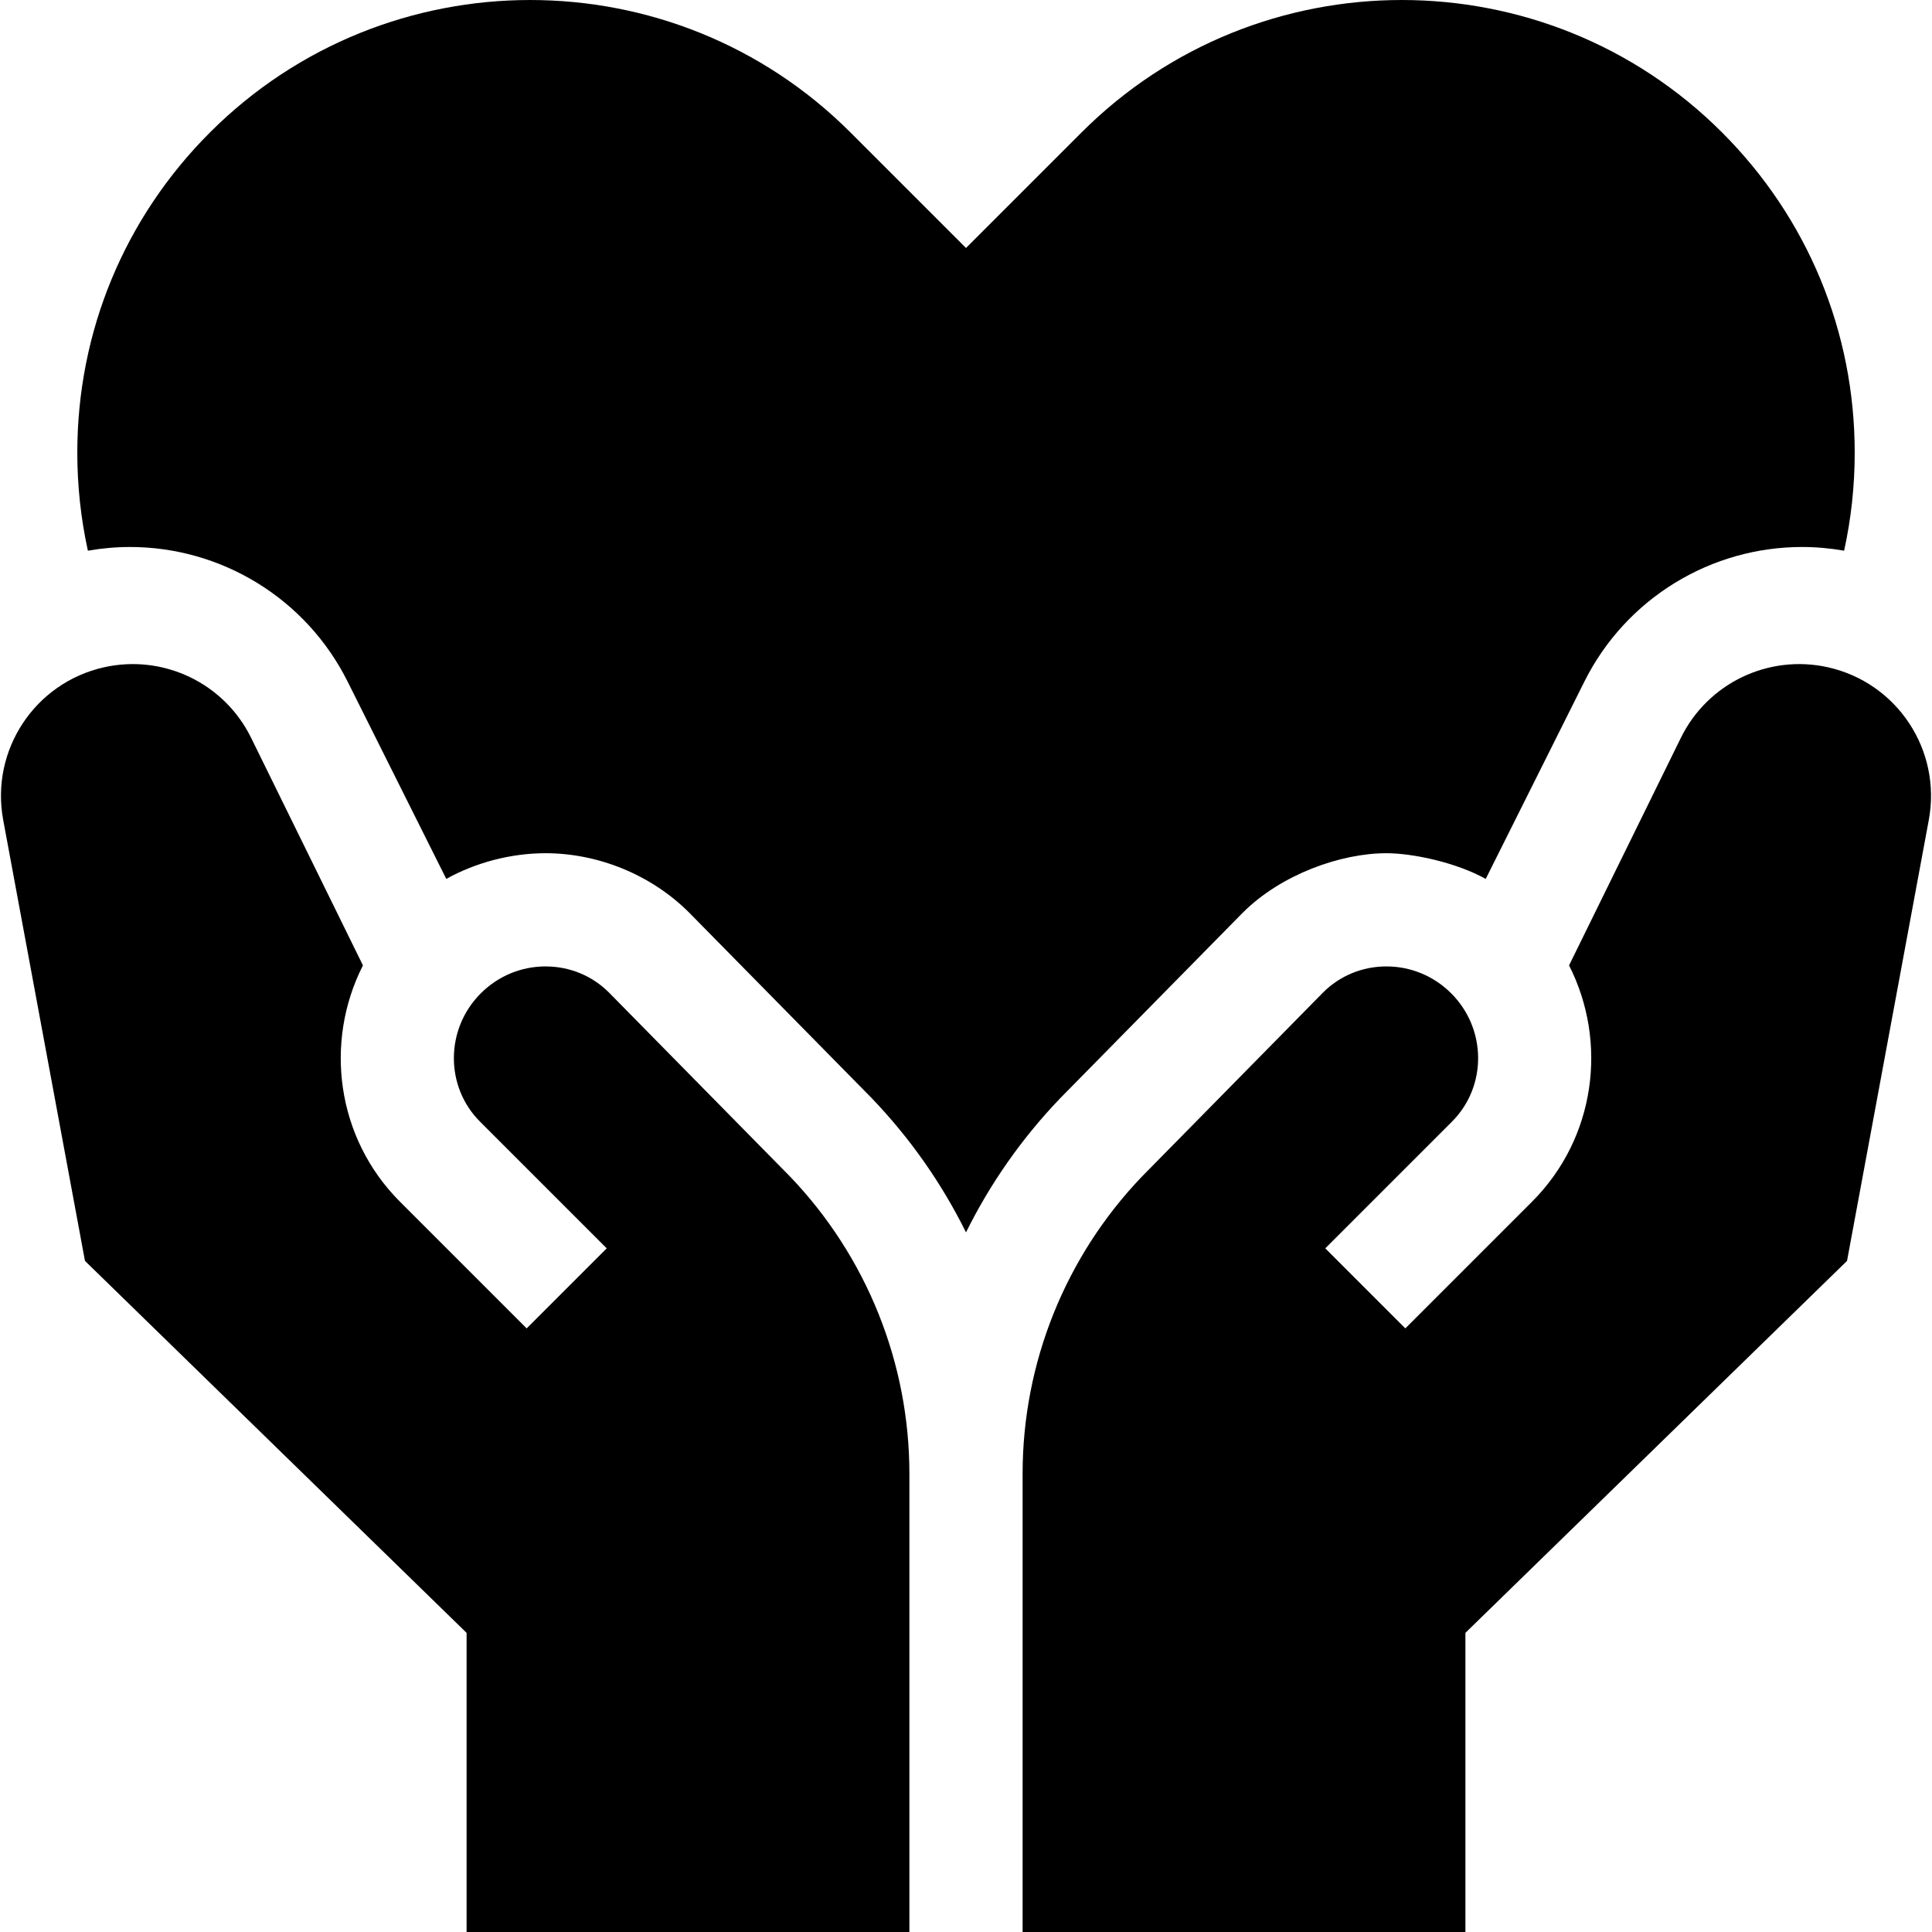 <?xml version="1.0" encoding="UTF-8"?>
<svg xmlns="http://www.w3.org/2000/svg" id="Capa_1" height="512" viewBox="0 0 511.943 511.943" width="512">
  <g>
    <path d="m68.088 154.424c10.303 6.302 18.606 15.347 24.011 26.158l26.157 52.313c7.913-4.405 17.258-6.809 26.32-6.809 13.729 0 27.878 5.582 38.026 15.73l48.424 49.21c10.132 10.58 18.489 22.496 24.946 35.525 6.457-13.029 14.813-24.945 24.945-35.525l48.384-49.171c10.186-10.187 26.004-15.769 38.066-15.769 6.892 0 18.407 2.403 26.32 6.809l26.156-52.313c5.405-10.811 13.708-19.855 24.011-26.158 10.14-6.202 21.773-9.48 33.641-9.481h.002c3.736 0 7.471.334 11.157.982 1.851-8.434 2.806-17.128 2.806-25.97 0-32.057-12.484-62.194-35.151-84.861-46.793-46.79-122.93-46.789-169.723.002l-30.615 30.614-30.614-30.615c-46.793-46.791-122.931-46.791-169.724 0-22.667 22.665-35.151 52.803-35.151 84.859 0 8.842.955 17.537 2.806 25.97 3.686-.648 7.423-.982 11.159-.982 11.868.001 23.501 3.279 33.641 9.482z"></path>
    <path d="m209.359 311.776-48.009-48.786c-4.44-4.441-10.41-6.905-16.778-6.905-.028 0-.058 0-.087 0-6.44.022-12.51 2.558-17.09 7.138-9.426 9.426-9.513 24.676-.194 33.995l33.568 33.568-21.213 21.213-33.568-33.568c-16.881-16.881-20.133-42.318-9.816-62.623l-29.635-60.309c-7.124-14.499-23.262-22.22-39.022-18.671-18.313 4.124-30.091 21.986-26.668 40.443l21.669 116.843 101.122 98.563v79.265h117.333v-121.452c0-.003 0-.007 0-.01-.002-29.328-11.327-57.523-31.612-78.704z"></path>
    <path d="m302.583 311.776 48.009-48.786c4.44-4.441 10.41-6.905 16.778-6.905h.087c6.44.022 12.51 2.558 17.09 7.138 9.426 9.426 9.513 24.676.194 33.995l-33.568 33.568 21.213 21.213 33.568-33.568c16.881-16.881 20.133-42.318 9.816-62.623l29.635-60.309c7.124-14.499 23.262-22.22 39.022-18.671 18.313 4.124 30.091 21.986 26.668 40.443l-21.669 116.843-101.122 98.563v79.265h-117.333v-121.452c0-.003 0-.007 0-.01.003-29.328 11.328-57.523 31.612-78.704z"></path>
  </g>
</svg>
